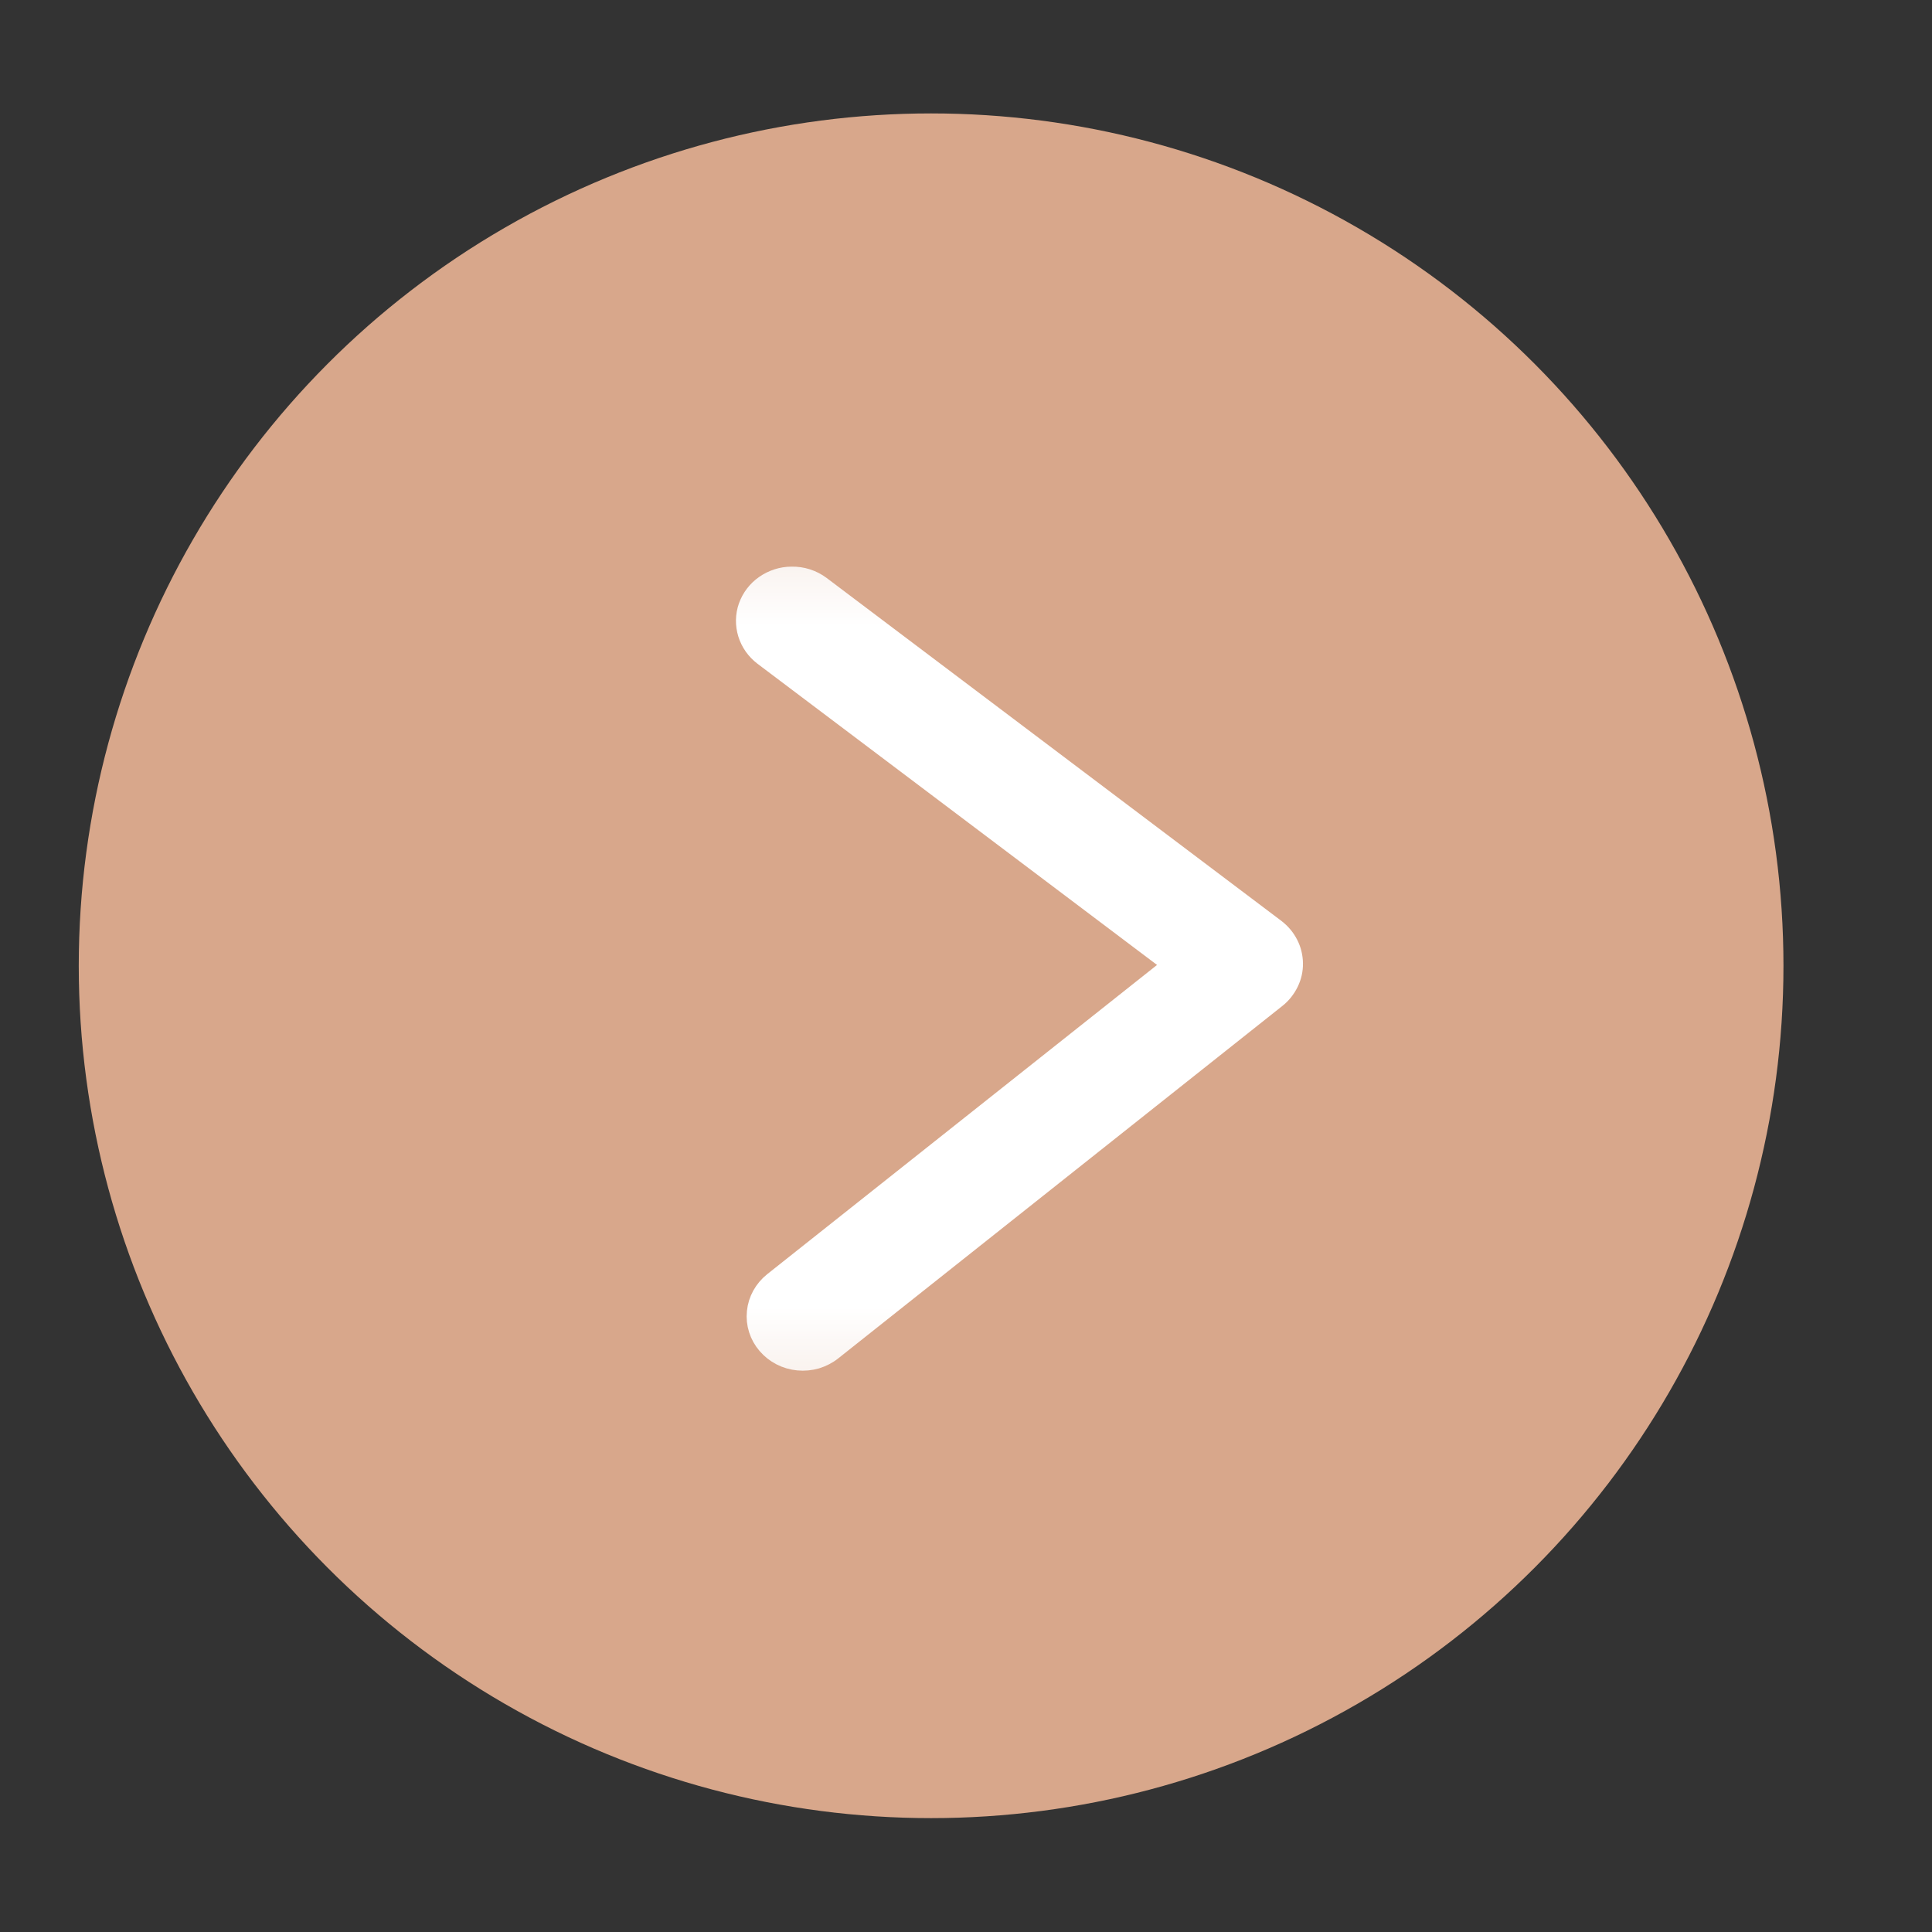 <svg width="17" height="17" viewBox="0 0 17 17" fill="none" xmlns="http://www.w3.org/2000/svg">
<rect x="0" y="0" width="17" height="17" fill="#333333" stroke="none"/>
<g clip-path="url(#clip0_284_67959)">
<circle cx="8.193" cy="8.498" r="7.5" fill="#D8A78B"/>
<mask id="mask0_284_67959" style="mask-type:alpha" maskUnits="userSpaceOnUse" x="3" y="4" width="10" height="9">
<rect x="3.943" y="12.748" width="8.5" height="8.5" transform="rotate(-90 3.943 12.748)" fill="#C4C4C4"/>
</mask>
<g mask="url(#mask0_284_67959)">
<path d="M6.965 5.071C7.058 5.069 7.148 5.098 7.222 5.153L11.224 8.171C11.272 8.208 11.311 8.254 11.338 8.307C11.365 8.359 11.379 8.417 11.38 8.476C11.381 8.535 11.368 8.593 11.342 8.646C11.316 8.699 11.279 8.747 11.232 8.784L7.323 11.886C7.282 11.919 7.234 11.943 7.183 11.959C7.131 11.974 7.077 11.979 7.024 11.974C6.916 11.964 6.817 11.913 6.748 11.832C6.679 11.752 6.646 11.648 6.657 11.544C6.667 11.441 6.72 11.345 6.804 11.278L10.32 8.489L6.717 5.773C6.651 5.723 6.602 5.654 6.578 5.576C6.554 5.498 6.555 5.415 6.582 5.338C6.61 5.26 6.661 5.193 6.729 5.146C6.798 5.098 6.88 5.071 6.965 5.071Z" fill="white" stroke="white" stroke-width="0.17"/>
</g>
</g>
<defs>
<clipPath id="clip0_284_67959">
<rect width="16" height="16" fill="white" transform="translate(0.193 0.498)"/>
</clipPath>
</defs>
</svg>
